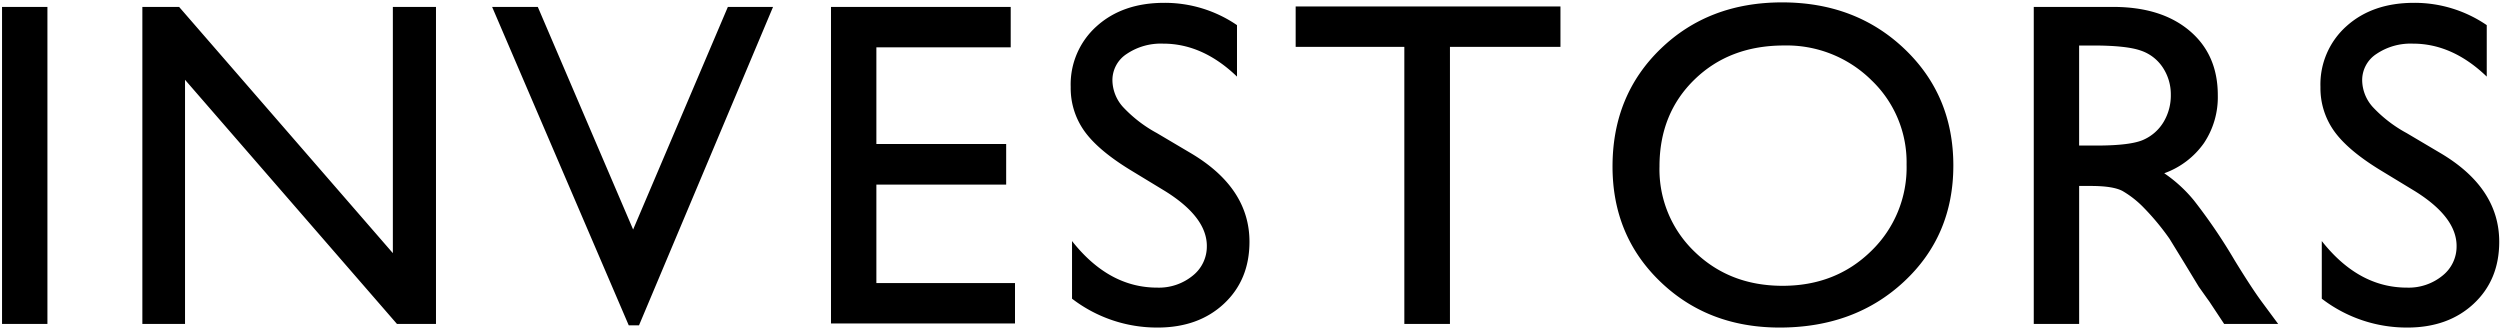 <svg xmlns="http://www.w3.org/2000/svg" width="581" height="77" viewBox="0 0 581 77">
  <defs>
    <style>
      .cls-1 {
        fill-rule: evenodd;
      }
    </style>
  </defs>
  <path id="INVESTORS" class="cls-1" d="M0.474,75.28H11.021V1.61H0.474V75.28ZM91.3,58.829L41.628,1.61H33.085V75.28H43V18.542L92.253,75.28h9.07V1.61H91.3V58.829Zm55.84-5.487L124.986,1.61H114.37L146.118,75.6h2.39L179.655,1.61h-10.5Zm45.979,21.832h42.768V65.787H203.67V42.9h30.164V33.461H203.67V11h31.219V1.61H193.123V75.174Zm87.349-18a8.645,8.645,0,0,1-3.3,6.91,12.422,12.422,0,0,1-8.253,2.759q-11.232,0-19.775-10.824V69.413a32.4,32.4,0,0,0,19.881,6.71q9.492,0,15.424-5.537t5.933-14.4q0-12.445-13.479-20.5l-8.055-4.767a30.774,30.774,0,0,1-7.87-6.067,9.425,9.425,0,0,1-2.448-6.2,7.252,7.252,0,0,1,3.323-6.119,14.181,14.181,0,0,1,8.49-2.39q9.176,0,17.139,7.66V5.842A29.687,29.687,0,0,0,270.558.66q-9.651,0-15.689,5.432a18.119,18.119,0,0,0-6.038,14.133,17.16,17.16,0,0,0,3.191,10.257q3.189,4.457,10.731,9.061l8.016,4.87q9.7,6.035,9.7,12.761h0Zm20.64-46.283h25.26V75.28h10.6V10.891h25.682V1.5H301.112v9.387Zm84.81,0.475Q374.75,22.176,374.75,38.682q0,16.085,11.093,26.763T413.59,76.123q17.444,0,28.905-10.679t11.462-26.974q0-16.295-11.357-27.105T414.169,0.555Q397.095,0.555,385.922,11.365Zm48.926,7.2a26.343,26.343,0,0,1,8.246,19.7,26.969,26.969,0,0,1-8.246,20.092Q426.6,66.42,414.275,66.42q-12.276,0-20.442-7.91a26.457,26.457,0,0,1-8.167-19.828q0-12.287,8.14-20.2t20.785-7.91A28,28,0,0,1,434.848,18.564ZM483.193,75.28V43.217h2.745q5.175,0,7.365,1.185a22.811,22.811,0,0,1,4.91,3.869,57.331,57.331,0,0,1,5.985,7.222l3.528,5.751,3.265,5.381,2.055,2.9q0.472,0.634.632,0.9l3.212,4.854h12.551l-3.9-5.273q-2.322-3.164-6.17-9.439a127.744,127.744,0,0,0-9.492-13.975,32.618,32.618,0,0,0-6.909-6.328A19.187,19.187,0,0,0,512.2,33.25a19.2,19.2,0,0,0,3.217-11.127q0-9.439-6.566-14.977T491.1,1.61H472.646V75.28h10.547Zm14.265-63.545a9.876,9.876,0,0,1,5.194,3.981,11.268,11.268,0,0,1,1.846,6.3,12,12,0,0,1-1.662,6.3,10.305,10.305,0,0,1-4.64,4.14q-2.981,1.372-11,1.371h-4.008V10.574h3.164Q494.109,10.574,497.458,11.735Zm73.453,45.439a8.645,8.645,0,0,1-3.3,6.91,12.42,12.42,0,0,1-8.253,2.759q-11.232,0-19.775-10.824V69.413a32.4,32.4,0,0,0,19.881,6.71q9.492,0,15.425-5.537t5.932-14.4q0-12.445-13.478-20.5l-8.055-4.767a30.764,30.764,0,0,1-7.871-6.067,9.429,9.429,0,0,1-2.447-6.2,7.251,7.251,0,0,1,3.322-6.119,14.181,14.181,0,0,1,8.49-2.39q9.176,0,17.139,7.66V5.842A29.685,29.685,0,0,0,561,.66q-9.649,0-15.688,5.432a18.119,18.119,0,0,0-6.038,14.133,17.166,17.166,0,0,0,3.19,10.257q3.19,4.457,10.732,9.061l8.015,4.87q9.7,6.035,9.7,12.761h0Z"/>
</svg>
